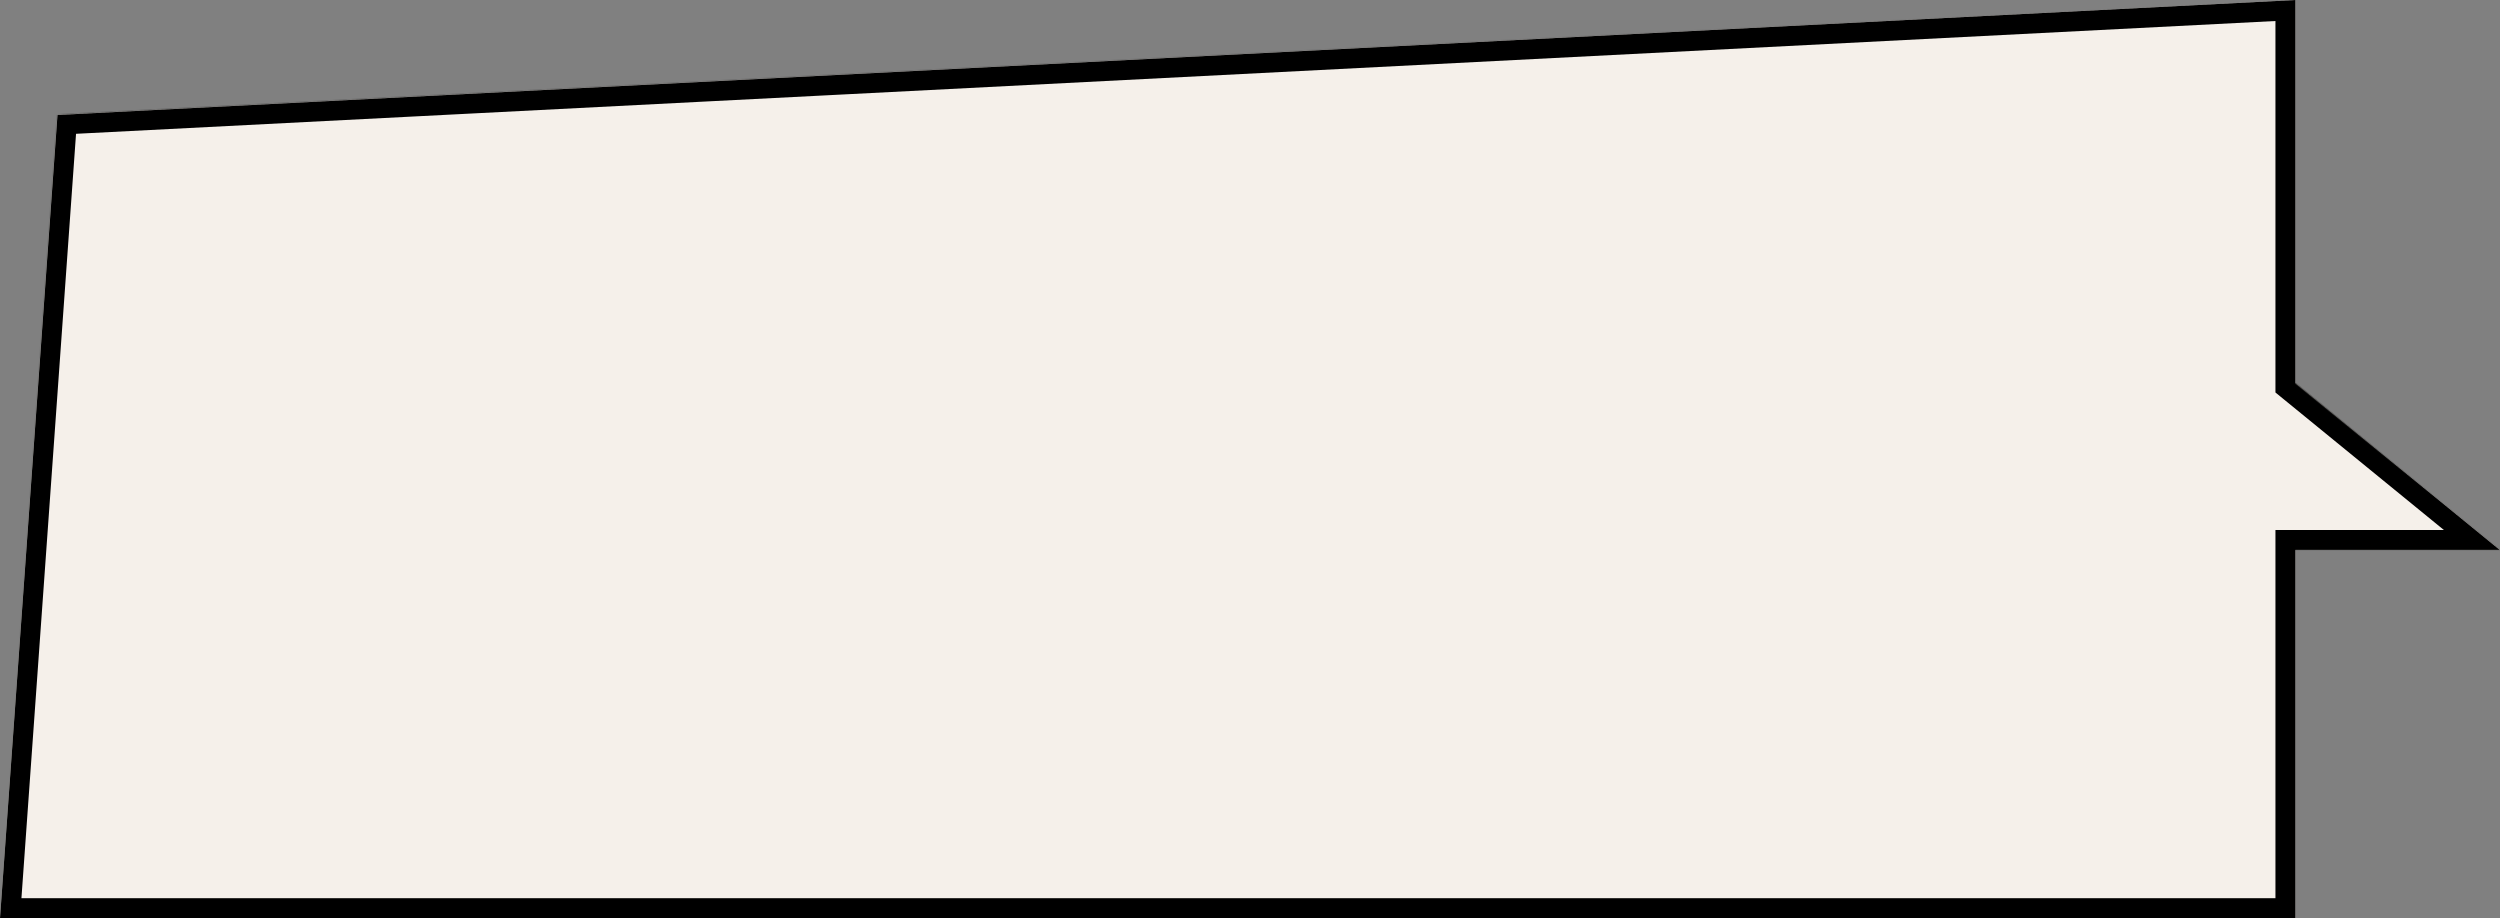 <?xml version="1.0" encoding="UTF-8"?> <svg xmlns="http://www.w3.org/2000/svg" width="2505" height="920" viewBox="0 0 2505 920" fill="none"><rect x="0" y="0" width="2505" height="920" fill="#808080" stroke="none"/> <mask id="path-1-inside-1_969_38" fill="white"> <path fill-rule="evenodd" clip-rule="evenodd" d="M2300 0L57.5 115L0 920H2300V551.089H2504.95L2300 383.783V0Z"></path> </mask> <path fill-rule="evenodd" clip-rule="evenodd" d="M2300 0L57.5 115L0 920H2300V551.089H2504.95L2300 383.783V0Z" fill="#F5F0EA"></path> <path d="M57.5 115L56.476 95.026L38.811 95.932L37.551 113.575L57.5 115ZM2300 0H2320V-21.052L2298.98 -19.974L2300 0ZM0 920L-19.949 918.575L-21.48 940H0V920ZM2300 920V940H2320V920H2300ZM2300 551.089V531.089H2280V551.089H2300ZM2504.95 551.089V571.089H2561.08L2517.6 535.596L2504.95 551.089ZM2300 383.783H2280V393.274L2287.35 399.276L2300 383.783ZM58.524 134.974L2301.02 19.974L2298.98 -19.974L56.476 95.026L58.524 134.974ZM19.949 921.425L77.449 116.425L37.551 113.575L-19.949 918.575L19.949 921.425ZM2300 900H0V940H2300V900ZM2280 551.089V920H2320V551.089H2280ZM2504.95 531.089H2300V571.089H2504.95V531.089ZM2287.35 399.276L2492.3 566.582L2517.6 535.596L2312.65 368.289L2287.35 399.276ZM2280 0V383.783H2320V0H2280Z" fill="black" mask="url(#path-1-inside-1_969_38)"></path> </svg> 